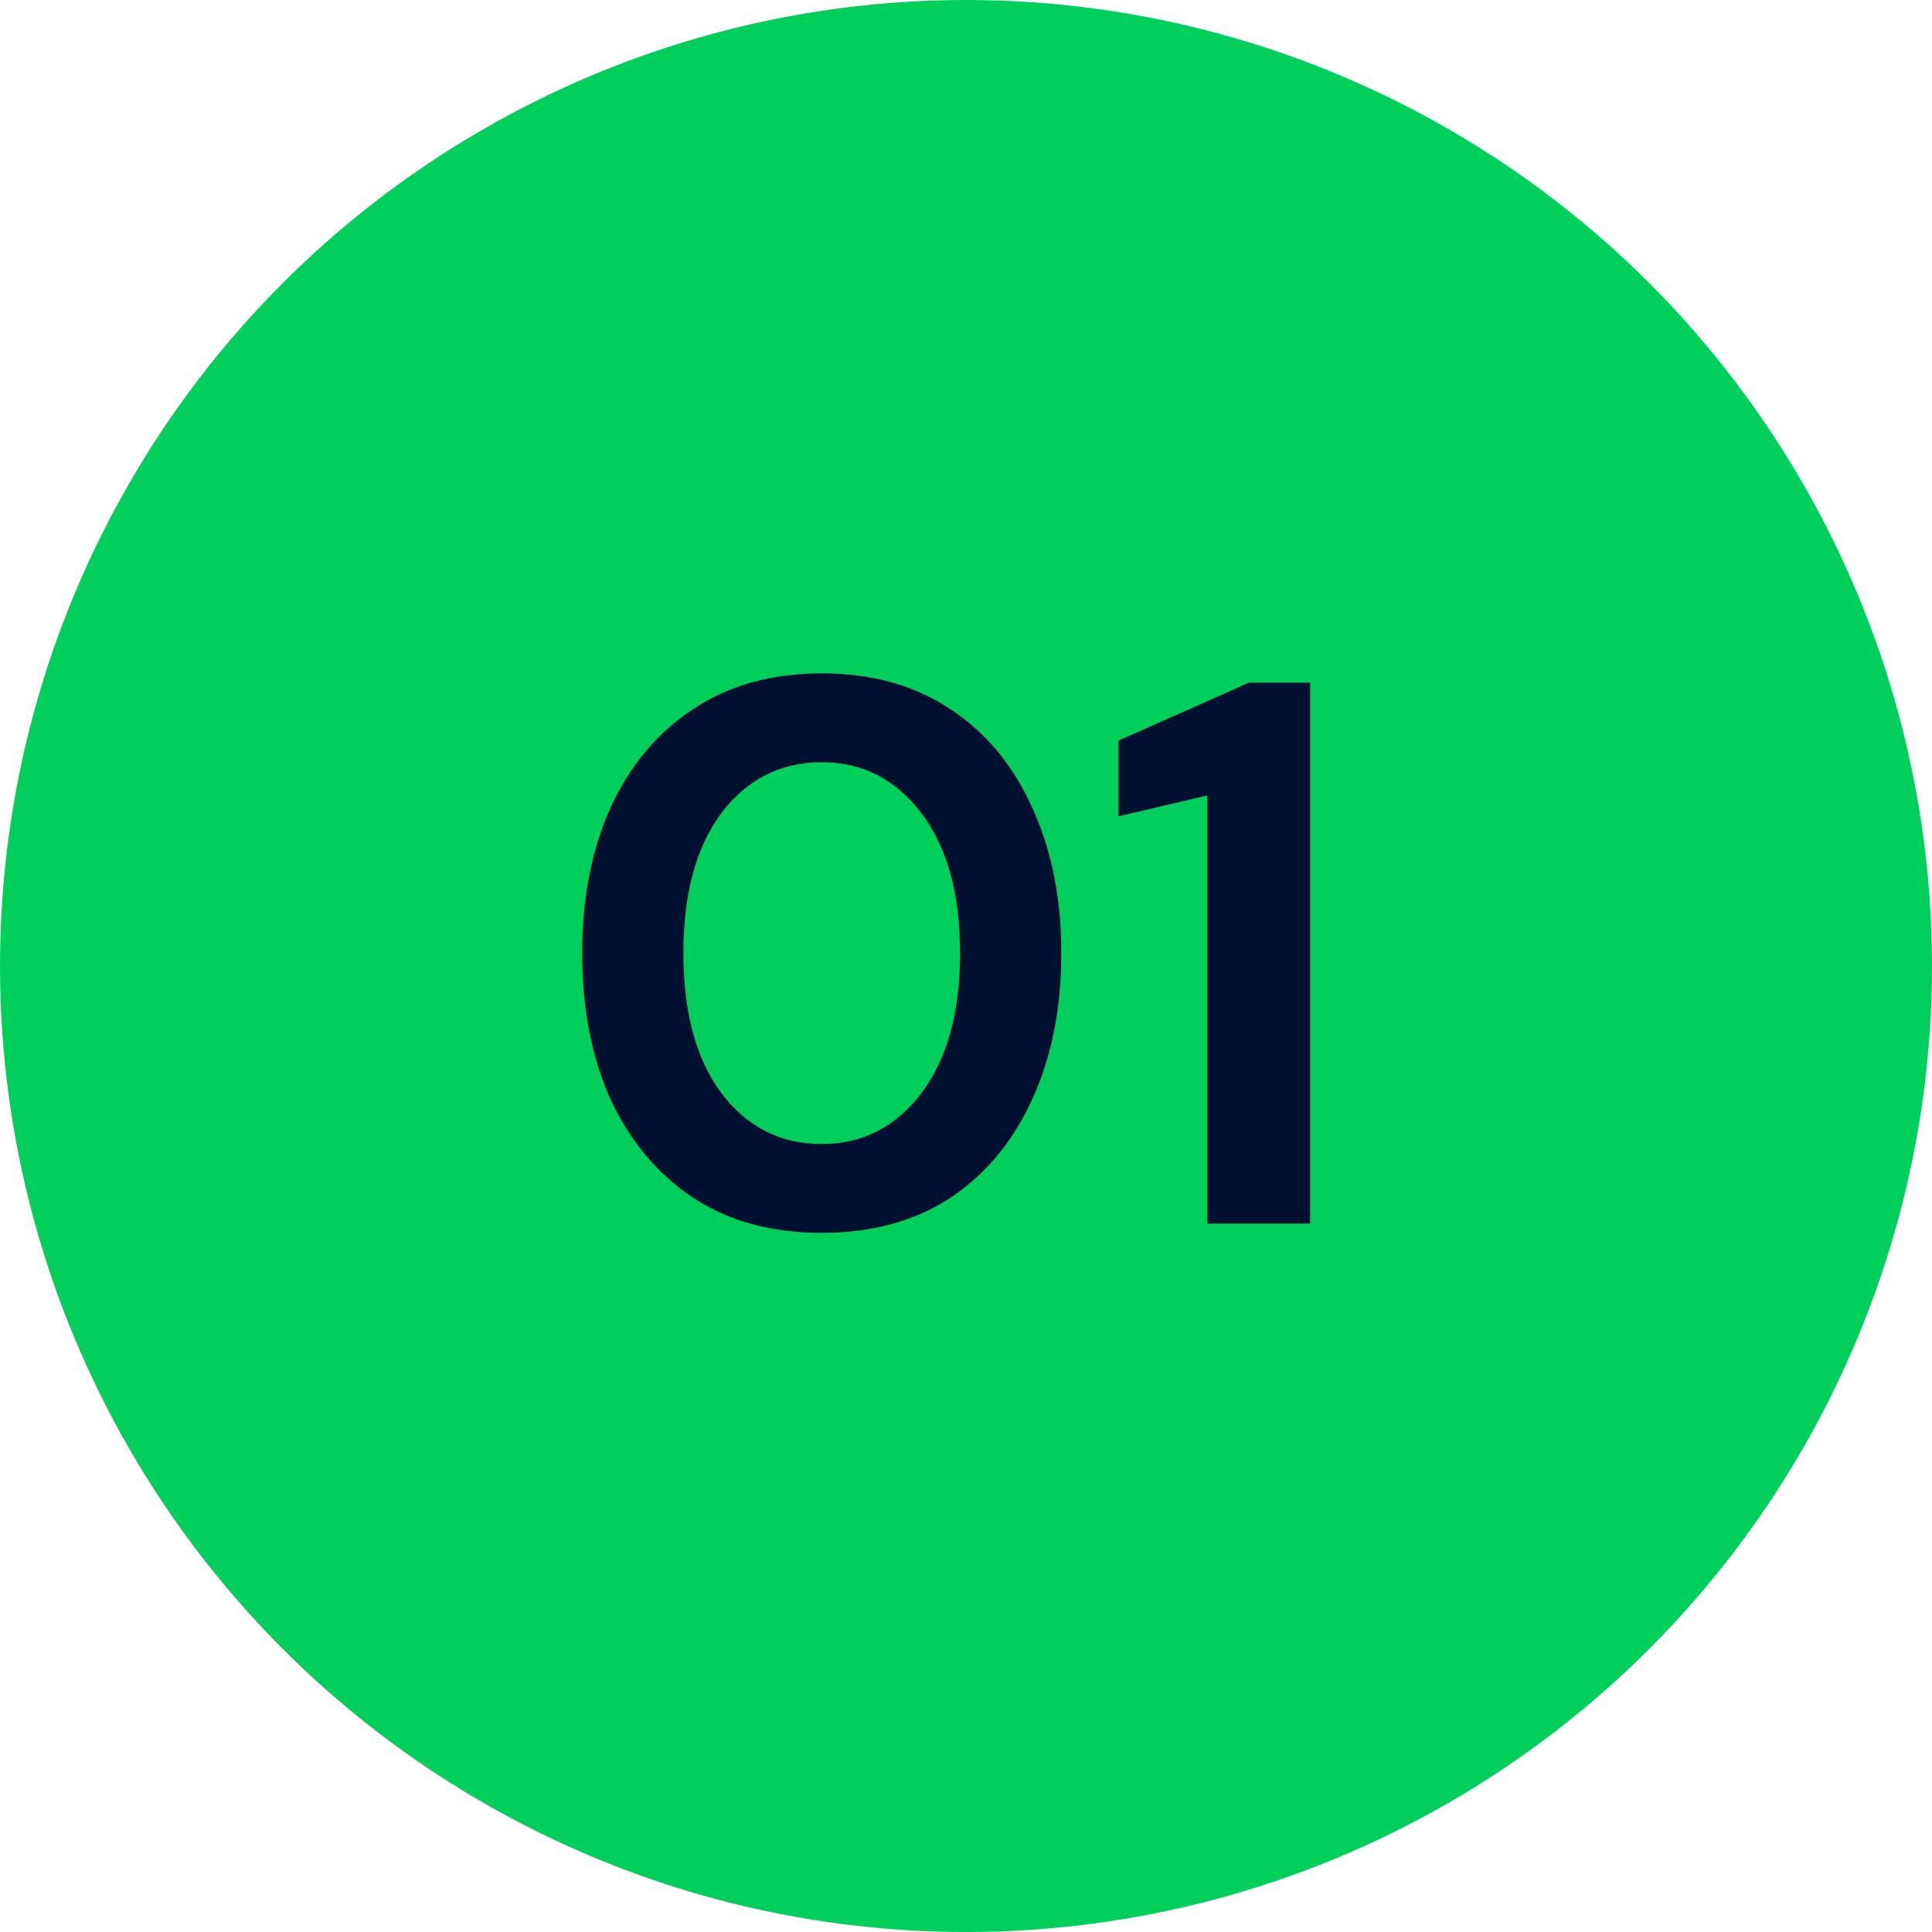 <svg xmlns="http://www.w3.org/2000/svg" width="60" height="60" viewBox="0 0 60 60" fill="none"><circle cx="30" cy="30" r="30" fill="#00D05B"></circle><path d="M25.52 38.288C23.968 38.288 22.64 37.928 21.536 37.208C20.432 36.472 19.576 35.456 18.968 34.16C18.376 32.848 18.08 31.328 18.08 29.6C18.08 27.888 18.376 26.376 18.968 25.064C19.576 23.752 20.432 22.736 21.536 22.016C22.64 21.28 23.968 20.912 25.52 20.912C27.072 20.912 28.4 21.28 29.504 22.016C30.608 22.736 31.456 23.752 32.048 25.064C32.656 26.376 32.96 27.888 32.96 29.6C32.96 31.328 32.656 32.848 32.048 34.16C31.456 35.456 30.608 36.472 29.504 37.208C28.4 37.928 27.072 38.288 25.52 38.288ZM25.52 35.528C26.784 35.528 27.816 35 28.616 33.944C29.416 32.888 29.816 31.44 29.816 29.6C29.816 27.76 29.416 26.312 28.616 25.256C27.816 24.2 26.784 23.672 25.52 23.672C24.24 23.672 23.2 24.2 22.4 25.256C21.616 26.312 21.224 27.76 21.224 29.6C21.224 31.44 21.616 32.888 22.4 33.944C23.2 35 24.24 35.528 25.52 35.528ZM37.495 38V24.704L34.735 25.352V23L38.791 21.2H40.687V38H37.495Z" fill="#001030"></path></svg>